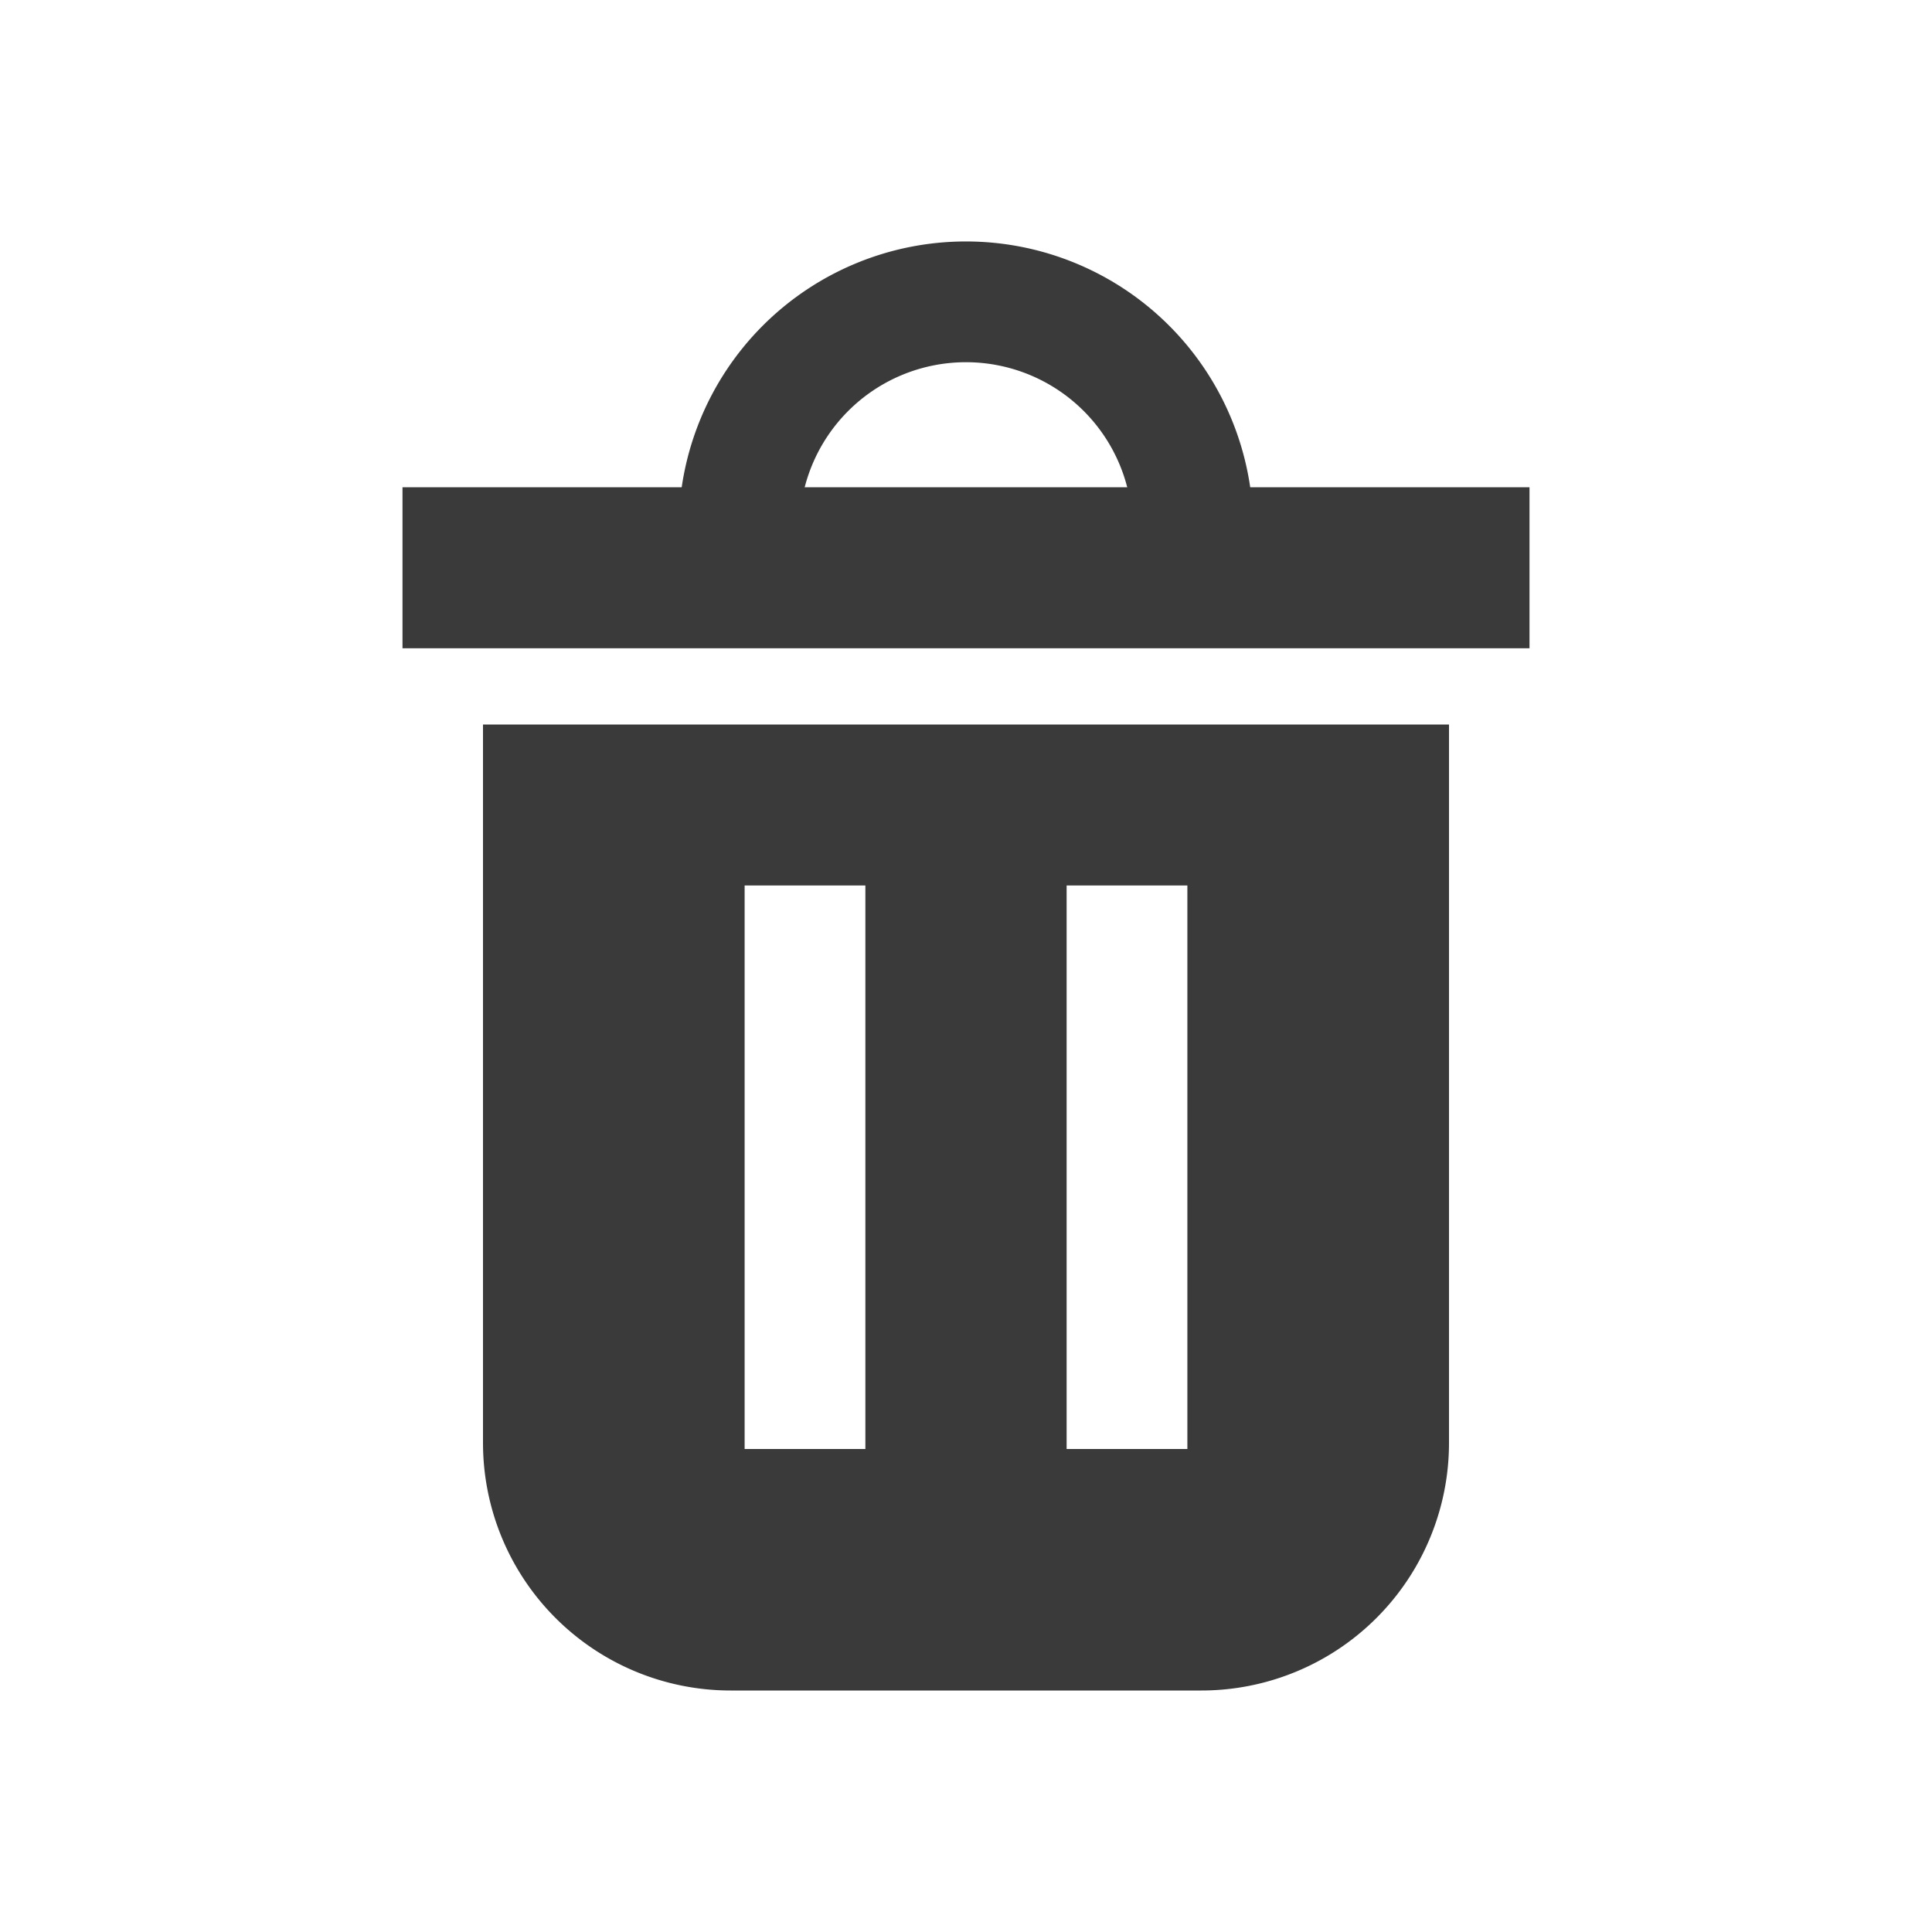 <svg xmlns="http://www.w3.org/2000/svg" xmlns:xlink="http://www.w3.org/1999/xlink" width="24" height="24" viewBox="0 0 24 24">
  <defs>
    <clipPath id="clip-path">
      <rect id="Rectangle_10373" data-name="Rectangle 10373" width="24" height="24" transform="translate(587 145)" fill="none"/>
    </clipPath>
    <clipPath id="clip-path-2">
      <rect id="Rectangle_10372" data-name="Rectangle 10372" width="12" height="12" fill="none"/>
    </clipPath>
  </defs>
  <g id="Mask_Group_161" data-name="Mask Group 161" transform="translate(-587 -145)" clip-path="url(#clip-path)">
    <g id="Group_12302" data-name="Group 12302" transform="translate(6 -8)">
      <g id="Group_12301" data-name="Group 12301" transform="translate(587 162)">
        <g id="Group_12300" data-name="Group 12300" clip-path="url(#clip-path-2)">
          <path id="Path_130160" data-name="Path 130160" d="M0,0V8.924A3.076,3.076,0,0,0,3.076,12H8.924A3.076,3.076,0,0,0,12,8.924V0ZM4.75,9H3.25V2h1.5Zm4,0H7.25V2h1.5Z" fill="#3a3a3a"/>
        </g>
      </g>
      <path id="Line_55" data-name="Line 55" d="M14,1H0V-1H14Z" transform="translate(586 160.053)" fill="#3a3a3a"/>
      <path id="Path_130495" data-name="Path 130495" d="M10.568,3.568h-1.5a2.068,2.068,0,0,0-4.137,0h-1.5a3.568,3.568,0,0,1,7.137,0Z" transform="translate(586 156)" fill="#3a3a3a"/>
    </g>
  </g>
</svg>
